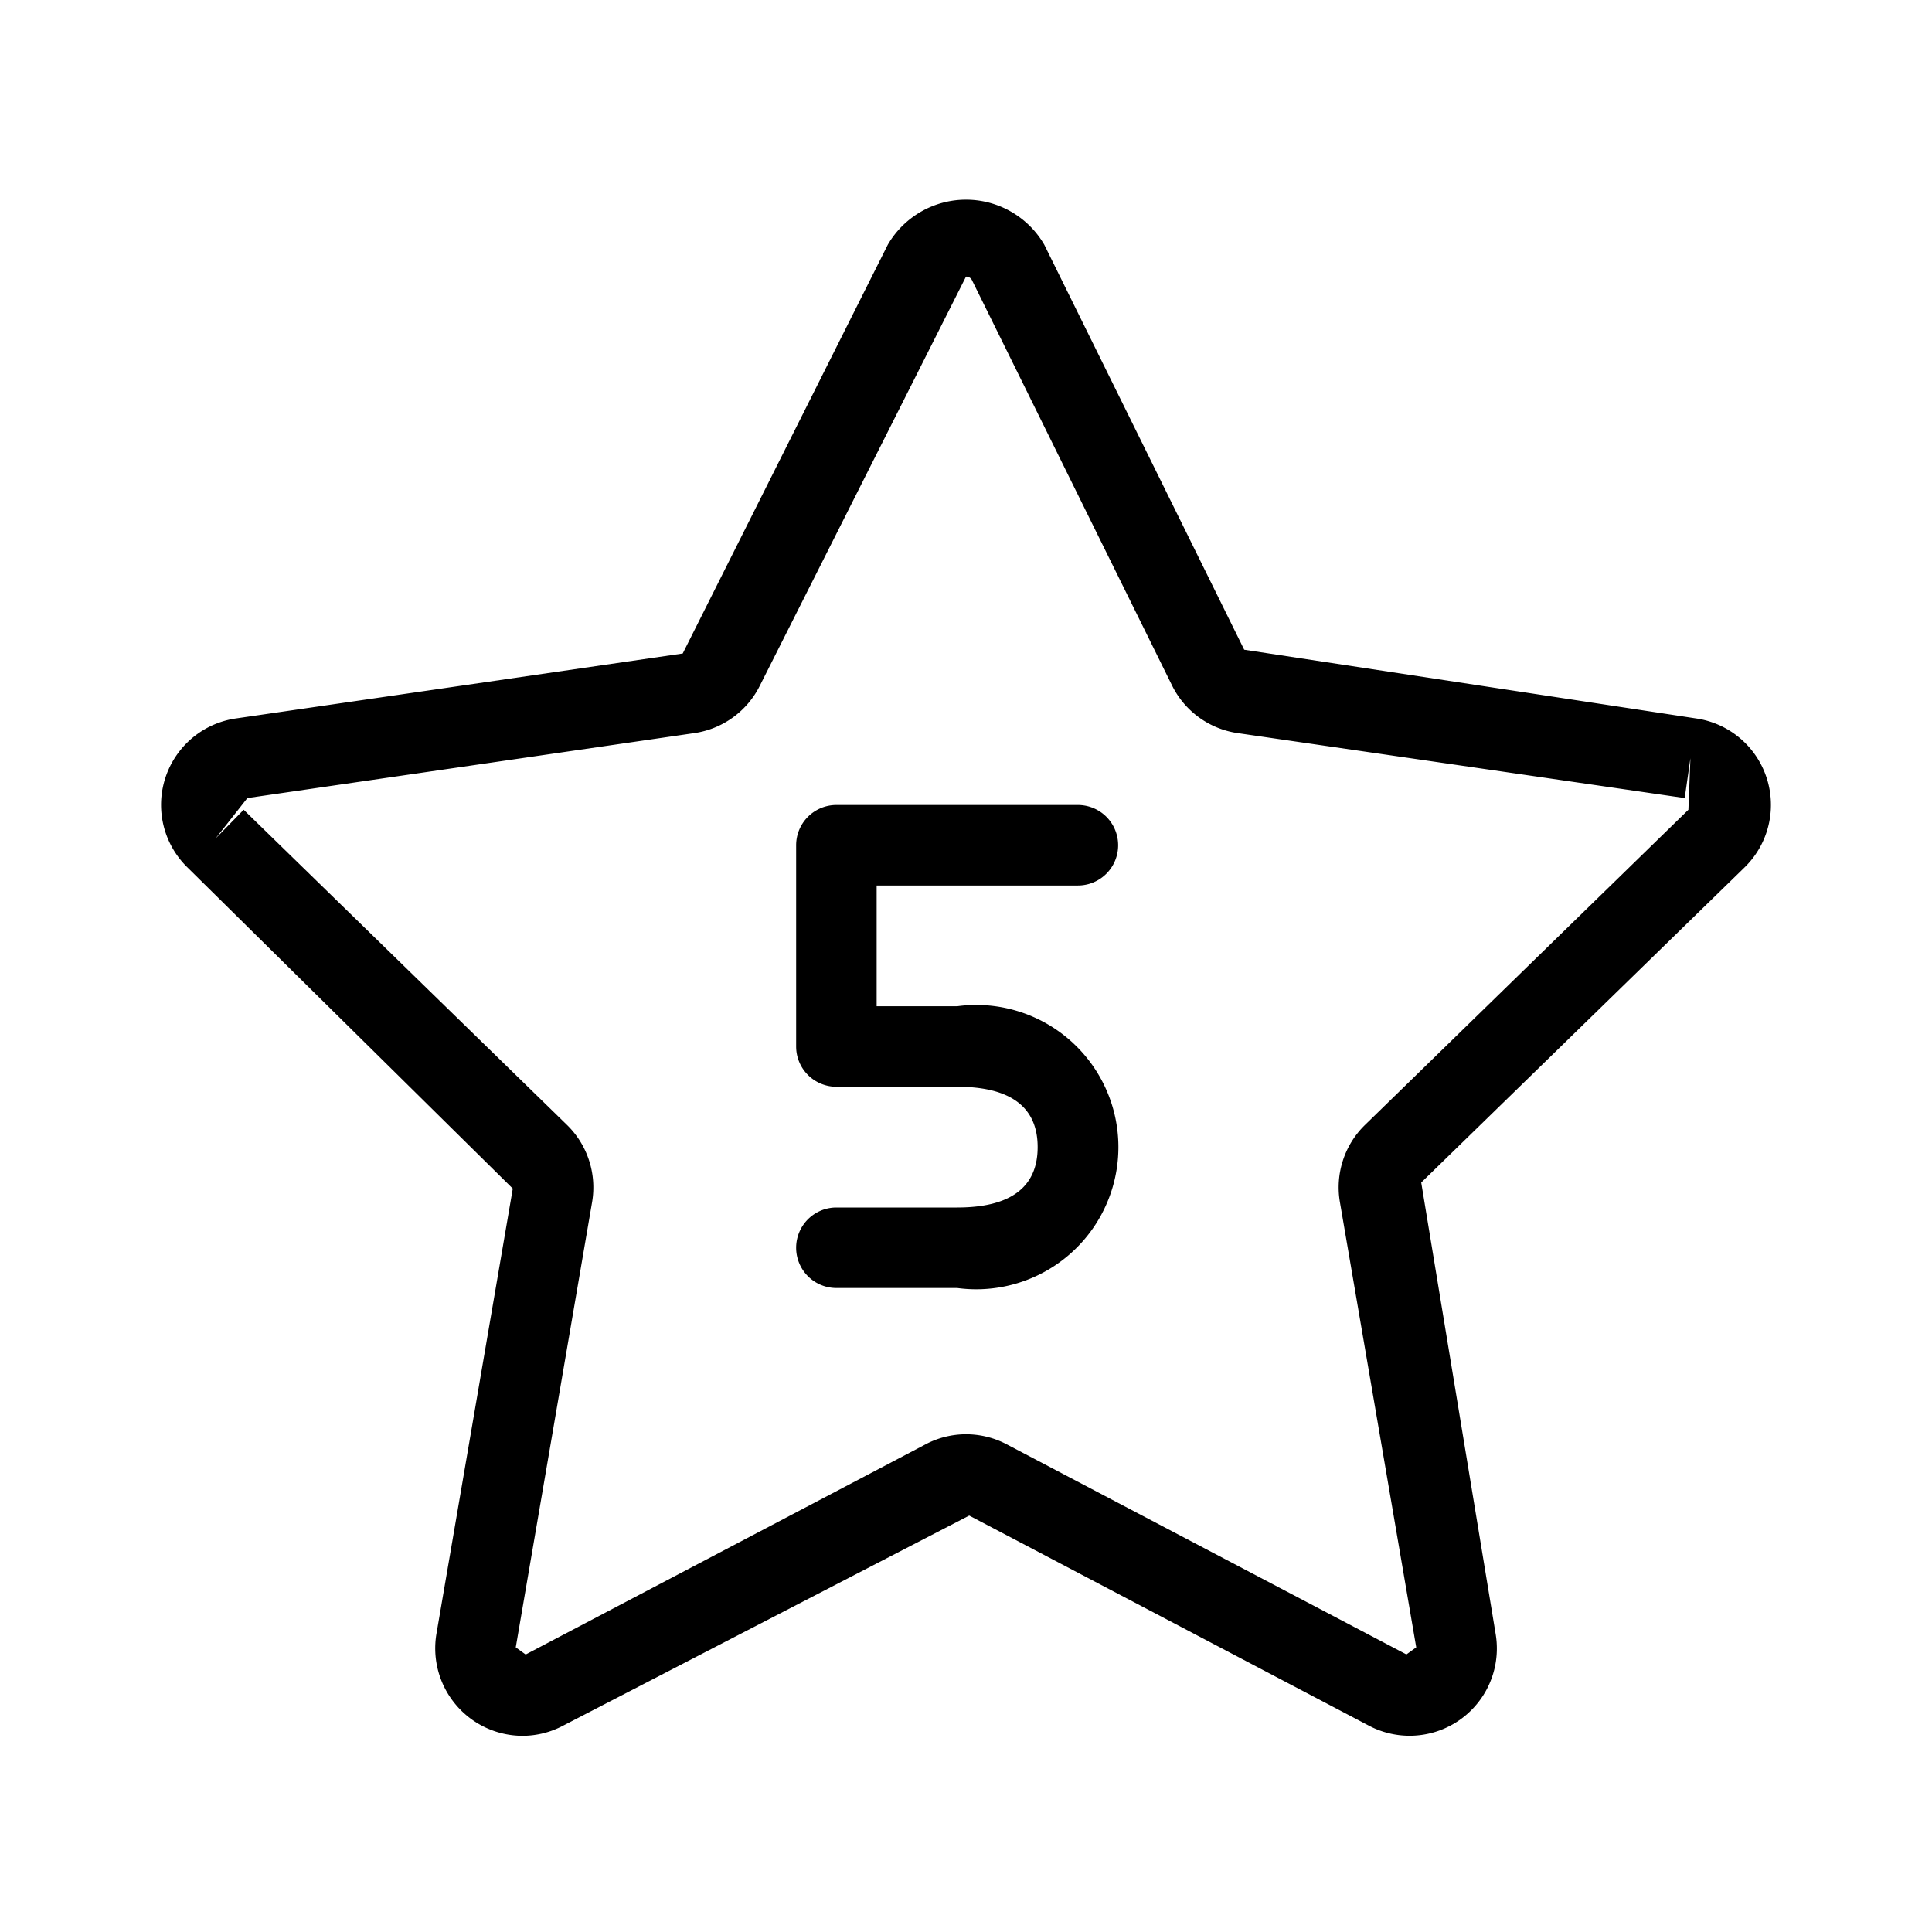 <svg height="200" width="200" xmlns:xlink="http://www.w3.org/1999/xlink" xmlns="http://www.w3.org/2000/svg" version="1.1" viewBox="0 0 1024 1024" class="icon"><path fill="#000000" d="M276.907 920.021a46.379 46.379 0 0 1-45.568-54.144l40.448-235.904-172.459-170.24a46.293 46.293 0 0 1 25.643-78.933l236.885-34.432 108.672-216.619a47.957 47.957 0 0 1 82.987 0l105.941 214.613 239.573 36.437a46.293 46.293 0 0 1 25.643 78.933l-171.392 167.04 39.424 239.147a46.251 46.251 0 0 1-67.157 48.725l-211.84-111.36-215.253 111.36a46.08 46.08 0 0 1-21.547 5.376zM512 760.192a46.336 46.336 0 0 1 21.589 5.333l211.84 111.36 5.205-3.755-40.448-235.947a46.208 46.208 0 0 1 13.312-40.96l171.392-167.04 1.067-27.307-3.029 21.12-236.928-34.432a46.208 46.208 0 0 1-34.816-25.301l-105.941-214.613A3.371 3.371 0 0 0 512 146.603L402.816 363.264a46.251 46.251 0 0 1-34.816 25.301l-236.885 34.432-16.896 21.461 14.933-15.275 171.392 167.083a46.251 46.251 0 0 1 13.269 40.96l-40.448 235.904 5.248 3.797 211.883-111.36a45.824 45.824 0 0 1 21.504-5.376z"></path><path fill="#000000" d="M507.307 682.667h-64a21.333 21.333 0 1 1 0-42.667h64c28.331 0 42.667-10.752 42.667-32s-14.336-32-42.667-32h-64a21.333 21.333 0 0 1-21.333-21.333v-106.667a21.333 21.333 0 0 1 21.333-21.333h128a21.333 21.333 0 0 1 0 42.667h-106.667v64h42.667a75.349 75.349 0 1 1 0 149.333z"></path></svg>